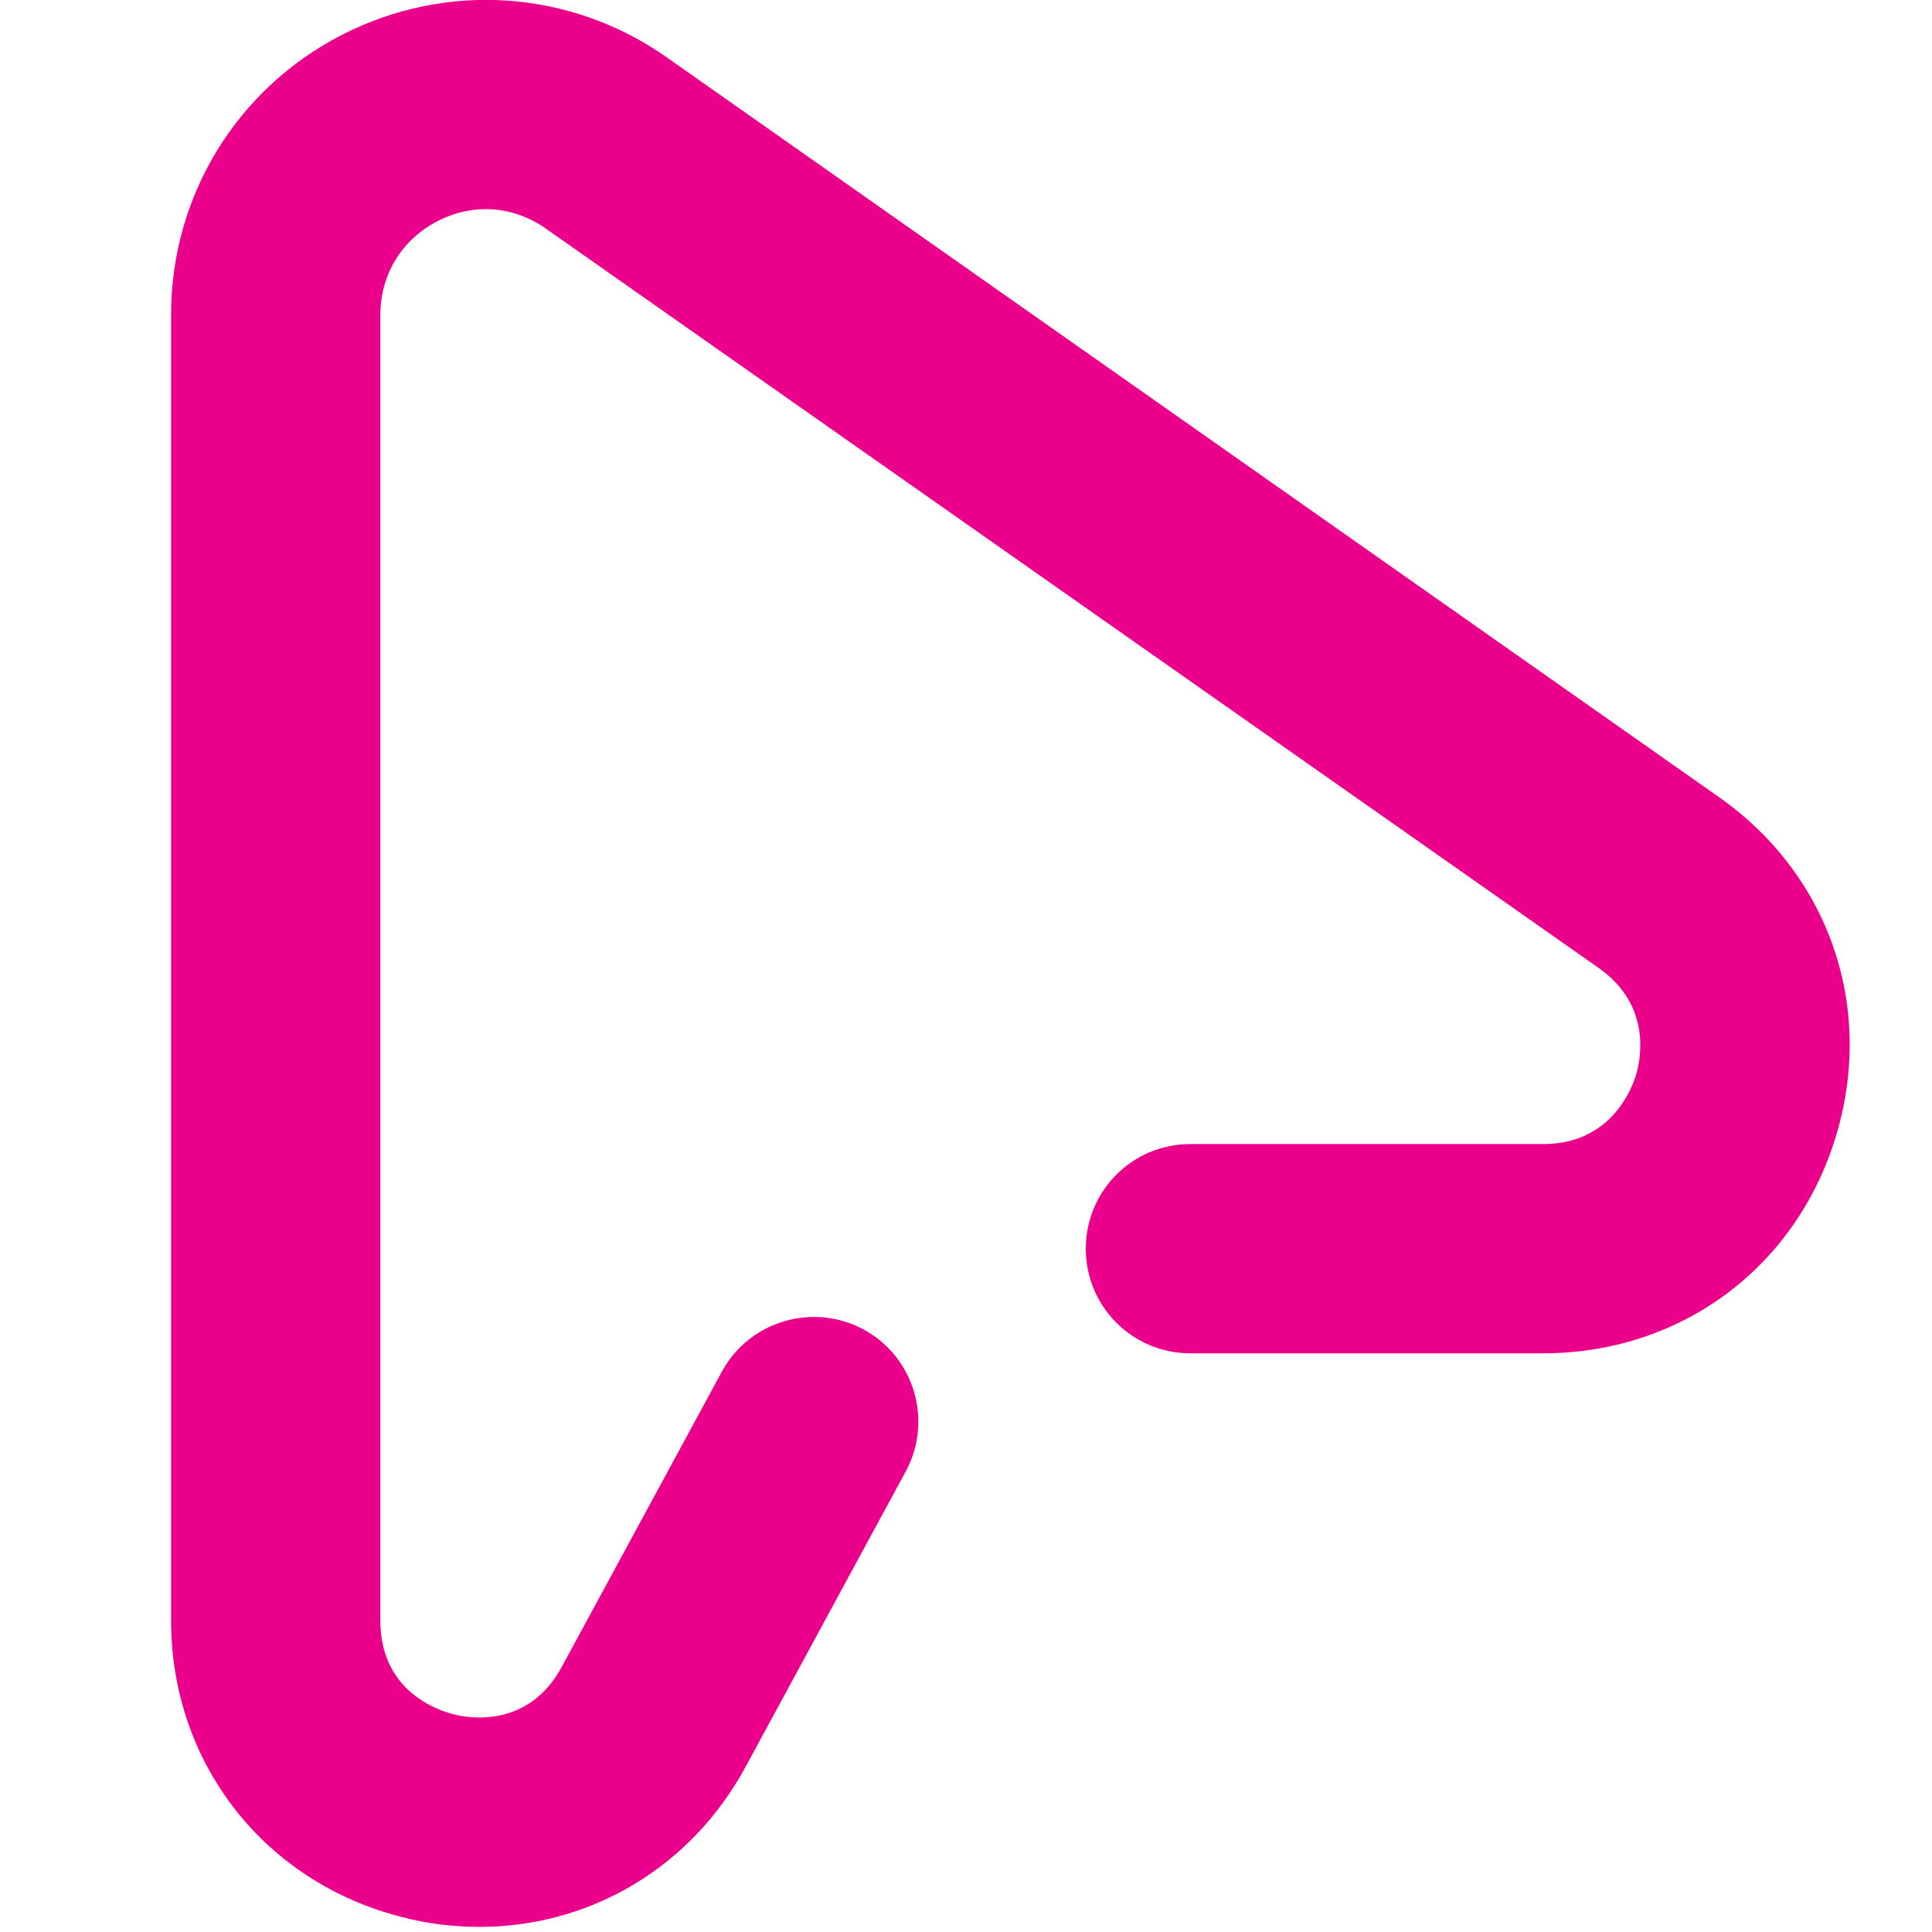 <?xml version="1.0" encoding="utf-8"?>
<!-- Generator: Adobe Illustrator 27.2.0, SVG Export Plug-In . SVG Version: 6.00 Build 0)  -->
<svg version="1.1" id="Layer_1" xmlns="http://www.w3.org/2000/svg" xmlns:xlink="http://www.w3.org/1999/xlink" x="0px" y="0px"
	 viewBox="0 0 566.9 566.9" style="enable-background:new 0 0 566.9 566.9;" xml:space="preserve">
<style type="text/css">
	.st0{display:none;}
	.st1{display:inline;fill:url(#SVGID_1_);}
	.st2{display:inline;fill:url(#SVGID_00000091724808543787419980000017802546421566602373_);}
	.st3{display:inline;fill:url(#SVGID_00000127759251488811773350000014518693837911574713_);}
	.st4{display:inline;fill:url(#SVGID_00000007407780299275606610000009285402498472956846_);}
	.st5{display:inline;fill:url(#SVGID_00000012463116832134377400000004811019566112761271_);}
	.st6{display:inline;fill:url(#SVGID_00000064328892960524538260000004141143795584066464_);}
	.st7{display:inline;fill:url(#SVGID_00000013877958787263052550000011238663678293470138_);}
	.st8{display:inline;fill:url(#SVGID_00000134954059882750516920000018257329746369099185_);}
	.st9{display:inline;fill:url(#SVGID_00000095326333414673728350000003933738190909700255_);}
	.st10{display:inline;fill:url(#SVGID_00000040553822526375403490000003115280145196658608_);}
	.st11{display:inline;fill:url(#SVGID_00000113352006510948499190000012559861183214667194_);}
	.st12{display:inline;fill:url(#SVGID_00000180348792506972638760000012176884406790663607_);}
	.st13{display:inline;fill:url(#SVGID_00000127745966210352221260000010085468268276491673_);}
	.st14{fill:#EB008B;}
</style>
<g class="st0">
	
		<linearGradient id="SVGID_1_" gradientUnits="userSpaceOnUse" x1="-10595.001" y1="284.259" x2="-10422.373" y2="284.259" gradientTransform="matrix(-1 0 0 1 -10222.685 0)">
		<stop  offset="0" style="stop-color:#223F99"/>
		<stop  offset="0.15" style="stop-color:#3A3797"/>
		<stop  offset="0.469" style="stop-color:#782493"/>
		<stop  offset="0.926" style="stop-color:#DA058C"/>
		<stop  offset="1" style="stop-color:#EB008B"/>
	</linearGradient>
	<path class="st1" d="M370.6,248.6L370.6,248.6c-1.4,0.7-3.1,0-3.8-1.4c-6-12.2-15.1-23-26.9-31.4c-4.1-2.9-8.4-5.4-12.8-7.5
		c-0.9-0.4-1.8-0.8-2.7-1.2c-6-2.6-12.2-4.4-18.5-5.6c-31.5-5.7-65,6.6-84.8,34.4c-18.2,25.7-20.2,58-8,84.8c6,13.2,15.5,25,28.1,34
		c4.1,2.9,8.4,5.4,12.8,7.5c0.9,0.4,1.8,0.8,2.7,1.2c5.1,2.2,10.4,3.9,15.7,5c1.5,0.3,2.5,1.8,2.3,3.3v0c-0.3,1.6-1.8,2.7-3.4,2.3
		c-5.7-1.2-11.3-3-16.8-5.4c-1-0.4-1.9-0.8-2.9-1.3c-4.7-2.2-9.3-4.9-13.7-8c-13.5-9.6-23.6-22.2-30-36.3
		c-13-28.6-10.9-63.2,8.5-90.6c21.1-29.7,56.9-42.9,90.5-36.8c6.7,1.2,13.3,3.2,19.7,5.9c1,0.4,1.9,0.8,2.9,1.3
		c4.7,2.2,9.3,4.9,13.7,8c12.6,9,22.3,20.6,28.7,33.6C372.7,246.2,372.1,247.9,370.6,248.6z"/>
	
		<linearGradient id="SVGID_00000172408405759001998110000013457082331322656675_" gradientUnits="userSpaceOnUse" x1="-10594.022" y1="285.06" x2="-10406.978" y2="285.06" gradientTransform="matrix(-1 0 0 1 -10222.685 0)">
		<stop  offset="0" style="stop-color:#223F99"/>
		<stop  offset="0.15" style="stop-color:#3A3797"/>
		<stop  offset="0.469" style="stop-color:#782493"/>
		<stop  offset="0.926" style="stop-color:#DA058C"/>
		<stop  offset="1" style="stop-color:#EB008B"/>
	</linearGradient>
	<path style="display:inline;fill:url(#SVGID_00000172408405759001998110000013457082331322656675_);" d="M370.3,219.3
		c-1.2,1-3,0.8-4-0.3c-5.1-5.8-10.9-11.1-17.4-15.7c-2.9-2.1-5.9-3.9-8.9-5.6c-1-0.6-2.1-1.1-3.1-1.7c-12.8-6.6-26.5-10.3-40.3-11.1
		c-33.5-1.9-67.1,12.9-87.9,42.1c-26.9,37.9-23.8,88.2,4.5,122.4c5.5,6.6,11.9,12.7,19.2,17.9c2.9,2.1,5.9,3.9,8.9,5.6
		c1,0.6,2.1,1.1,3.1,1.7c11.9,6.2,24.7,9.8,37.5,10.9c1.6,0.1,2.7,1.5,2.7,3v0c-0.1,1.6-1.5,2.9-3.1,2.7
		c-13.6-1.2-27.1-4.9-39.7-11.5c-1.1-0.6-2.2-1.2-3.3-1.8c-3.2-1.8-6.3-3.8-9.4-6c-7.8-5.5-14.6-11.9-20.3-18.9
		c-29.9-36.2-33.2-89.4-4.8-129.4c22-31,57.6-46.6,93-44.6c14.6,0.8,29.1,4.7,42.6,11.7c1.1,0.6,2.2,1.2,3.3,1.8
		c3.2,1.8,6.3,3.8,9.4,6c6.9,4.9,13.1,10.5,18.4,16.6C371.7,216.4,371.5,218.3,370.3,219.3L370.3,219.3z"/>
	
		<linearGradient id="SVGID_00000141439818415799385500000005091748835678615950_" gradientUnits="userSpaceOnUse" x1="-10627.282" y1="285.247" x2="-10391.583" y2="285.247" gradientTransform="matrix(-1 0 0 1 -10222.685 0)">
		<stop  offset="0" style="stop-color:#223F99"/>
		<stop  offset="0.15" style="stop-color:#3A3797"/>
		<stop  offset="0.469" style="stop-color:#782493"/>
		<stop  offset="0.926" style="stop-color:#DA058C"/>
		<stop  offset="1" style="stop-color:#EB008B"/>
	</linearGradient>
	<path style="display:inline;fill:url(#SVGID_00000141439818415799385500000005091748835678615950_);" d="M402.7,245.8L402.7,245.8
		c-1.5,0.5-3.1-0.2-3.6-1.7c-7.9-20.8-21.8-39.6-41.2-53.4c-12.7-9-26.5-15.1-40.8-18.4c-15.1-3.5-30.7-3.9-45.7-1.3
		c-29.3,5-56.7,21.1-75.2,47.1c-22.6,31.9-26.8,71.3-14.8,105.7c7.7,21.9,21.9,41.6,42.2,56c12.7,9,26.5,15.1,40.8,18.4
		c14.2,3.3,28.8,3.8,42.9,1.8c1.6-0.2,3,0.8,3.3,2.4c0.3,1.6-0.8,3.1-2.4,3.4c-14.9,2.2-30.2,1.6-45.1-1.9
		c-15-3.5-29.5-9.9-42.8-19.3c-21.3-15.1-36.3-35.9-44.3-58.8c-12.6-36-8.2-77.5,15.5-110.9c19.4-27.4,48.2-44.3,78.9-49.5
		c15.8-2.7,32.1-2.3,48,1.4c15,3.5,29.5,9.9,42.8,19.3c20.4,14.5,35,34.2,43.3,56.1C405,243.6,404.2,245.2,402.7,245.8z"/>
	
		<linearGradient id="SVGID_00000174589558707813105100000013305293818005282453_" gradientUnits="userSpaceOnUse" x1="-10622.838" y1="282.192" x2="-10376.188" y2="282.192" gradientTransform="matrix(-1 0 0 1 -10222.685 0)">
		<stop  offset="0" style="stop-color:#223F99"/>
		<stop  offset="0.15" style="stop-color:#3A3797"/>
		<stop  offset="0.469" style="stop-color:#782493"/>
		<stop  offset="0.926" style="stop-color:#DA058C"/>
		<stop  offset="1" style="stop-color:#EB008B"/>
	</linearGradient>
	<path style="display:inline;fill:url(#SVGID_00000174589558707813105100000013305293818005282453_);" d="M399,206
		c-1.3,0.9-3,0.7-4-0.6c-7.8-10.2-17.3-19.5-28.3-27.3c-2-1.4-4.1-2.8-6.2-4.1c-10.6-6.6-21.7-11.6-33.2-14.9
		c-52.2-15.1-110.6,3.3-143.8,50.1c-33.5,47.2-31.3,109.2,1.1,153.6c8.1,11.1,18.1,21.1,30,29.6c2,1.4,4.1,2.8,6.2,4.1
		c9.7,6.1,20,10.8,30.5,14.1c1.5,0.5,2.4,2,1.9,3.5l0,0c-0.4,1.5-2.1,2.5-3.6,2c-11-3.4-21.7-8.3-31.9-14.7
		c-2.2-1.4-4.3-2.8-6.4-4.3c-12.4-8.8-22.8-19.2-31.3-30.8c-33.9-46.4-36.1-111.1-1.1-160.4c34.7-48.8,95.6-68.1,150.1-52.3
		c12,3.5,23.7,8.6,34.7,15.6c2.2,1.4,4.3,2.8,6.4,4.3c11.5,8.2,21.4,17.8,29.5,28.5C400.6,203.2,400.3,205,399,206L399,206z"/>
	
		<linearGradient id="SVGID_00000071544020351772549970000003080976741139218854_" gradientUnits="userSpaceOnUse" x1="-10658.418" y1="285.247" x2="-10360.796" y2="285.247" gradientTransform="matrix(-1 0 0 1 -10222.685 0)">
		<stop  offset="0" style="stop-color:#223F99"/>
		<stop  offset="0.15" style="stop-color:#3A3797"/>
		<stop  offset="0.469" style="stop-color:#782493"/>
		<stop  offset="0.926" style="stop-color:#DA058C"/>
		<stop  offset="1" style="stop-color:#EB008B"/>
	</linearGradient>
	<path style="display:inline;fill:url(#SVGID_00000071544020351772549970000003080976741139218854_);" d="M375.6,165.6
		c-4.3-3.1-8.8-5.9-13.3-8.4c-26.5-14.8-56-20.6-84.7-18c-41.3,3.7-80.8,24.8-106.6,61.1c-27.3,38.5-33.4,85.8-20.7,127.8
		c9.1,30,27.9,57.3,55.3,76.9c4.3,3.1,8.8,5.9,13.3,8.4c25.6,14.3,54.1,20.2,81.9,18.3c1.6-0.1,2.9,1,3.1,2.6v0
		c0.1,1.6-1.1,3-2.7,3.2c-28.9,2-58.5-4.1-85.1-19c-4.7-2.6-9.3-5.5-13.8-8.7c-28.6-20.3-48-48.7-57.5-79.9
		c-13.3-43.7-6.9-92.8,21.5-132.8c26.9-37.8,67.9-59.7,110.8-63.6c29.8-2.7,60.6,3.3,88.1,18.7c4.7,2.6,9.3,5.5,13.8,8.7
		c27.7,19.7,46.9,47,56.6,77.1c0.5,1.5-0.4,3.2-1.9,3.7c-1.5,0.5-3.1-0.4-3.6-1.9C420.7,210.8,402.3,184.5,375.6,165.6z"/>
	
		<linearGradient id="SVGID_00000174579438862476381400000010932456686766240159_" gradientUnits="userSpaceOnUse" x1="-10632.648" y1="280.956" x2="-10345.397" y2="280.956" gradientTransform="matrix(-1 0 0 1 -10222.685 0)">
		<stop  offset="0" style="stop-color:#223F99"/>
		<stop  offset="0.15" style="stop-color:#3A3797"/>
		<stop  offset="0.469" style="stop-color:#782493"/>
		<stop  offset="0.926" style="stop-color:#DA058C"/>
		<stop  offset="1" style="stop-color:#EB008B"/>
	</linearGradient>
	<path style="display:inline;fill:url(#SVGID_00000174579438862476381400000010932456686766240159_);" d="M237,444.4
		c-7.7-2.6-15.3-5.8-22.7-9.6c-7.2-3.7-14.1-7.9-20.9-12.7c-8.5-6-16.3-12.8-23.3-20c-55.3-57-64-147.2-16.4-214.2
		c43.3-61,120.1-84.3,187.8-62.8c8.7,2.8,17.2,6.2,25.5,10.5c7.2,3.7,14.1,7.9,20.9,12.7c7.7,5.5,14.8,11.5,21.3,17.9
		c1.1,1.1,1.1,3,0,4.1l0,0c-1.1,1.1-2.9,1.1-4,0c-6.3-6.2-13.1-12-20.5-17.3c-6.5-4.6-13.3-8.7-20.2-12.2c-8-4.1-16.2-7.4-24.6-10.1
		c-65.4-20.7-139.6,1.8-181.4,60.7c-45.9,64.7-37.6,151.8,15.8,206.8c6.8,7,14.3,13.5,22.5,19.3c6.5,4.6,13.3,8.7,20.2,12.2
		c7.1,3.6,14.5,6.7,21.9,9.2c1.5,0.5,2.3,2.1,1.8,3.6l0,0C240.1,444.1,238.5,444.9,237,444.4z"/>
	
		<linearGradient id="SVGID_00000077305771837557280820000008371506727154278829_" gradientUnits="userSpaceOnUse" x1="-10601.691" y1="285.247" x2="-10329.998" y2="285.247" gradientTransform="matrix(-1 0 0 1 -10222.685 0)">
		<stop  offset="0" style="stop-color:#223F99"/>
		<stop  offset="0.15" style="stop-color:#3A3797"/>
		<stop  offset="0.469" style="stop-color:#782493"/>
		<stop  offset="0.926" style="stop-color:#DA058C"/>
		<stop  offset="1" style="stop-color:#EB008B"/>
	</linearGradient>
	<path style="display:inline;fill:url(#SVGID_00000077305771837557280820000008371506727154278829_);" d="M293.2,465.6L293.2,465.6
		c0,1.6-1.3,3-2.9,3c-22.4,0-45-4.1-66.5-12.5c-7.7-3-15.3-6.6-22.6-10.7c-5.7-3.2-11.3-6.7-16.7-10.6
		C102,376.2,82.6,261.5,141.1,179.1c35.1-49.5,90.5-76.2,146.9-77.1c23.4-0.4,47,3.7,69.4,12.5c6.8,2.7,13.5,5.7,20,9.3
		c1.4,0.8,1.9,2.6,1.1,4c-0.8,1.4-2.5,1.9-3.9,1.1c-6.3-3.4-12.8-6.4-19.4-9c-21.7-8.5-44.6-12.5-67.2-12.1
		c-54.7,0.8-108.3,26.8-142.3,74.7c-56.7,79.8-37.9,190.9,42,247.6c5.3,3.7,10.7,7.1,16.2,10.2c7.1,4,14.5,7.4,21.9,10.4
		c20.8,8.1,42.7,12.1,64.4,12.1C291.9,462.8,293.1,464,293.2,465.6z"/>
	
		<linearGradient id="SVGID_00000131344333757201535270000003688377521374631048_" gradientUnits="userSpaceOnUse" x1="-10664.014" y1="285.247" x2="-10314.603" y2="285.247" gradientTransform="matrix(-1 0 0 1 -10222.685 0)">
		<stop  offset="0" style="stop-color:#223F99"/>
		<stop  offset="0.15" style="stop-color:#3A3797"/>
		<stop  offset="0.469" style="stop-color:#782493"/>
		<stop  offset="0.926" style="stop-color:#DA058C"/>
		<stop  offset="1" style="stop-color:#EB008B"/>
	</linearGradient>
	<path style="display:inline;fill:url(#SVGID_00000131344333757201535270000003688377521374631048_);" d="M402.4,127.9
		c-37.6-26.7-81.7-38-124.5-35.1c-18.3,1.2-36.4,5.1-53.7,11.4c-35.4,12.9-67.4,36.3-90.8,69.3c-52,73.2-45.5,170.6,9.9,236.2
		c10.3,12.2,22.2,23.2,35.8,32.9c37.6,26.7,81.7,38,124.5,35.1c17.4-1.2,34.6-4.7,51.1-10.4c1.5-0.5,3.1,0.2,3.6,1.7l0,0
		c0.6,1.5-0.2,3.2-1.8,3.7c-17,5.9-34.7,9.6-52.6,10.8c-44.1,3-89.5-8.6-128.2-36.2c-14-9.9-26.3-21.3-36.8-33.8
		C81.6,345.8,75,245.6,128.6,170.2c24.1-34,57.1-58.1,93.6-71.4c17.8-6.5,36.5-10.5,55.4-11.7c44.1-3,89.5,8.6,128.2,36.2
		c13.1,9.3,24.8,20,34.9,31.6c1.1,1.2,0.9,3.1-0.3,4.1l0,0c-1.2,1-3,0.9-4-0.3C426.4,147.3,415.1,137,402.4,127.9z"/>
	
		<linearGradient id="SVGID_00000152973745513458450680000001910419747183216275_" gradientUnits="userSpaceOnUse" x1="-10683.351" y1="285.247" x2="-10299.213" y2="285.247" gradientTransform="matrix(-1 0 0 1 -10222.685 0)">
		<stop  offset="0" style="stop-color:#223F99"/>
		<stop  offset="0.15" style="stop-color:#3A3797"/>
		<stop  offset="0.469" style="stop-color:#782493"/>
		<stop  offset="0.926" style="stop-color:#DA058C"/>
		<stop  offset="1" style="stop-color:#EB008B"/>
	</linearGradient>
	<path style="display:inline;fill:url(#SVGID_00000152973745513458450680000001910419747183216275_);" d="M411.3,115.3
		C376,90.3,335.4,77.8,295.1,77c-18.9-0.4-37.8,1.8-56.1,6.5c-46.2,11.8-88.6,39.3-118.3,81.1C67,240.3,71.1,339.9,124,410.4
		c12.6,16.8,27.9,31.9,46,44.7c35.3,25.1,75.8,37.6,116.2,38.4c18,0.4,35.9-1.6,53.4-5.8c1.5-0.4,3.1,0.5,3.5,2.1l0,0
		c0.4,1.6-0.6,3.2-2.1,3.5c-17.9,4.3-36.4,6.3-54.8,6c-41.5-0.8-83.1-13.7-119.4-39.4c-18.5-13.1-34.3-28.7-47.2-46
		C65,341.4,60.8,239,116,161.2c30.5-43,74.1-71.3,121.5-83.4c18.8-4.8,38.2-7.1,57.7-6.7c41.5,0.8,83.1,13.7,119.4,39.4
		c17.7,12.5,32.8,27.3,45.5,43.6c1,1.3,0.7,3.1-0.6,4.1c-1.3,0.9-3,0.7-4-0.6C443.2,141.9,428.5,127.5,411.3,115.3z"/>
	
		<linearGradient id="SVGID_00000059994317653341795330000005426456888474536371_" gradientUnits="userSpaceOnUse" x1="-10720.995" y1="285.247" x2="-10283.815" y2="285.247" gradientTransform="matrix(-1 0 0 1 -10222.685 0)">
		<stop  offset="0" style="stop-color:#223F99"/>
		<stop  offset="0.15" style="stop-color:#3A3797"/>
		<stop  offset="0.469" style="stop-color:#782493"/>
		<stop  offset="0.926" style="stop-color:#DA058C"/>
		<stop  offset="1" style="stop-color:#EB008B"/>
	</linearGradient>
	<path style="display:inline;fill:url(#SVGID_00000059994317653341795330000005426456888474536371_);" d="M420.2,102.8
		c-47.1-33.4-102.8-46-156.1-39.6c-21,2.5-41.6,8-61.1,16.3c-36.9,15.6-70,41.3-94.8,76.3c-47.9,67.4-53,152.5-20.9,222.8
		c15.8,34.6,40.6,65.7,73.8,89.3c47.1,33.4,102.8,46,156.1,39.6c20.1-2.4,39.8-7.5,58.5-15.2c1.5-0.6,3.1,0.1,3.7,1.5l0,0
		c0.6,1.5-0.1,3.2-1.6,3.8c-19.2,7.9-39.5,13.1-60,15.6c-54.7,6.6-111.8-6.4-160.1-40.7c-34.1-24.2-59.5-56-75.7-91.6
		c-32.9-72.1-27.6-159.4,21.5-228.5c25.5-35.9,59.4-62.2,97.2-78.2c20.1-8.5,41.2-14.1,62.7-16.7c54.7-6.6,111.8,6.4,160.1,40.7
		c33.2,23.6,58.3,54.5,74.5,88.9c0.7,1.5,0,3.2-1.4,3.9l0,0c-1.4,0.7-3.1,0-3.8-1.4C477,155.9,452.6,125.8,420.2,102.8z"/>
	
		<linearGradient id="SVGID_00000084498855606334541670000011524140276867748262_" gradientUnits="userSpaceOnUse" x1="-10713.11" y1="285.247" x2="-10268.422" y2="285.247" gradientTransform="matrix(-1 0 0 1 -10222.685 0)">
		<stop  offset="0" style="stop-color:#223F99"/>
		<stop  offset="0.15" style="stop-color:#3A3797"/>
		<stop  offset="0.469" style="stop-color:#782493"/>
		<stop  offset="0.926" style="stop-color:#DA058C"/>
		<stop  offset="1" style="stop-color:#EB008B"/>
	</linearGradient>
	<path style="display:inline;fill:url(#SVGID_00000084498855606334541670000011524140276867748262_);" d="M277,529.8
		c-44.7-2.4-89.2-17-128.3-44.8c-23.7-16.8-43.4-37.1-59.1-59.6c-57.3-82.4-60.2-195.5,1.2-281.9c33.9-47.7,81.9-79.7,134.4-94.1
		c25.6-7.1,52.3-10,78.9-8.5c44.7,2.4,89.2,17,128.3,44.8c22.8,16.2,42,35.6,57.4,57.3c0.9,1.3,0.6,3.1-0.7,4.1l0,0
		c-1.3,0.9-3.1,0.6-4-0.7c-15.1-21.1-33.8-40.1-56.1-55.9c-38.2-27.1-81.6-41.4-125.2-43.7c-26-1.4-52,1.4-77.1,8.3
		c-51.2,14.1-98.1,45.3-131.2,91.9c-60,84.4-57.2,194.8-1.2,275.3c15.3,22,34.6,41.8,57.7,58.2c38.2,27.1,81.6,41.4,125.2,43.7
		c25,1.4,50.1-1.2,74.3-7.6c1.5-0.4,3.1,0.5,3.5,2l0,0c0.4,1.6-0.5,3.2-2,3.6C328.4,528.5,302.7,531.1,277,529.8z"/>
	
		<linearGradient id="SVGID_00000041999271575259719680000017717790965138326401_" gradientUnits="userSpaceOnUse" x1="-10767.85" y1="285.247" x2="-10253.033" y2="285.247" gradientTransform="matrix(-1 0 0 1 -10222.685 0)">
		<stop  offset="0" style="stop-color:#223F99"/>
		<stop  offset="0.15" style="stop-color:#3A3797"/>
		<stop  offset="0.469" style="stop-color:#782493"/>
		<stop  offset="0.926" style="stop-color:#DA058C"/>
		<stop  offset="1" style="stop-color:#EB008B"/>
	</linearGradient>
	<path style="display:inline;fill:url(#SVGID_00000041999271575259719680000017717790965138326401_);" d="M438,77.7
		c-31.7-22.5-66.8-36.7-102.8-43c-30.4-5.4-61.3-5.1-91.3,0.5C181.2,46.8,122.8,81.8,83,137.8c-42.3,59.6-55.3,131.3-41.8,197.8
		c12.4,61.3,47.1,118.2,102,157.2c31.7,22.5,66.8,36.7,102.8,43c29.4,5.2,59.4,5.1,88.5,0c1.6-0.3,3,0.7,3.3,2.3l0,0
		c0.3,1.6-0.8,3.1-2.3,3.4c-29.8,5.2-60.4,5.3-90.5,0c-36.8-6.5-72.7-21-105.1-44c-56.1-39.9-91.7-98.1-104.3-160.8
		c-13.7-68-0.5-141.4,42.8-202.3C119,77.2,178.8,41.4,242.9,29.4c30.7-5.7,62.3-6,93.4-0.5c36.8,6.5,72.7,21,105.1,44
		c55.3,39.3,90.6,96.3,103.7,157.9c0.3,1.6-0.7,3.1-2.3,3.4c-1.5,0.3-3-0.7-3.4-2.2C526.6,171.8,492.1,116.1,438,77.7z"/>
	
		<linearGradient id="SVGID_00000149364689022664806500000000813383452537566112_" gradientUnits="userSpaceOnUse" x1="-10777.253" y1="285.247" x2="-10237.634" y2="285.247" gradientTransform="matrix(-1 0 0 1 -10222.685 0)">
		<stop  offset="0" style="stop-color:#223F99"/>
		<stop  offset="0.15" style="stop-color:#3A3797"/>
		<stop  offset="0.469" style="stop-color:#782493"/>
		<stop  offset="0.926" style="stop-color:#DA058C"/>
		<stop  offset="1" style="stop-color:#EB008B"/>
	</linearGradient>
	<path style="display:inline;fill:url(#SVGID_00000149364689022664806500000000813383452537566112_);" d="M65.8,125.6
		c24.1-33.9,54.5-60.8,88.5-80c23.4-13.3,48.5-22.9,74.5-28.9c74.1-17,154.8-3.6,221.5,43.8c51.8,36.8,87.1,88.4,104.2,145
		c0.5,1.5-0.4,3.2-2,3.6l0,0c-1.5,0.4-3.1-0.4-3.5-1.9c-16.7-55.4-51.2-105.9-102-142C381.6,18.7,302.6,5.6,230.1,22.3
		c-25.4,5.8-50,15.3-72.9,28.3c-33.3,18.9-63.1,45.1-86.7,78.4c-49.6,69.8-61.2,155.3-39,231.8c16.4,56.5,51.2,108.1,102.8,144.7
		c65.3,46.4,144.3,59.5,216.9,42.8c24.5-5.6,48.2-14.6,70.4-26.9c1.4-0.8,3.1-0.3,3.9,1.1l0,0c0.8,1.4,0.3,3.2-1.1,4
		c-22.7,12.5-46.9,21.7-71.9,27.5c-74.1,17-154.8,3.6-221.5-43.8C78.3,472.7,42.7,420,26,362.3C3.3,284.2,15.1,196.9,65.8,125.6z"/>
</g>
<g>
	<g>
		<path class="st14" d="M140.7,565.4c-7.5,0-15.2-0.9-22.8-2.9c-40.5-10.3-67.7-45.3-67.7-87V92.3c0-34.6,19.1-66,49.8-81.9
			c30.7-15.9,67.3-13.5,95.6,6.4l308.8,217.1c32.7,23,46,62.4,34,100.5s-45.7,62.7-85.6,62.7H349.3c-17,0-30.7-13.7-30.7-30.7
			s13.7-30.7,30.7-30.7h103.5c19.3,0,25.6-15.2,27.1-19.8c1.5-4.6,5-20.7-10.7-31.8L160.2,67.1c-9.6-6.8-21.6-7.6-32-2.1
			c-10.4,5.4-16.6,15.7-16.6,27.4v383.1c0,20.5,16.4,26.2,21.4,27.5c5,1.3,22.2,4,31.9-14l46.9-86.5c8.1-14.9,26.7-20.4,41.6-12.4
			c14.9,8.1,20.4,26.7,12.4,41.6l-46.9,86.5C202.8,548.1,173,565.4,140.7,565.4z"/>
	</g>
</g>
</svg>
